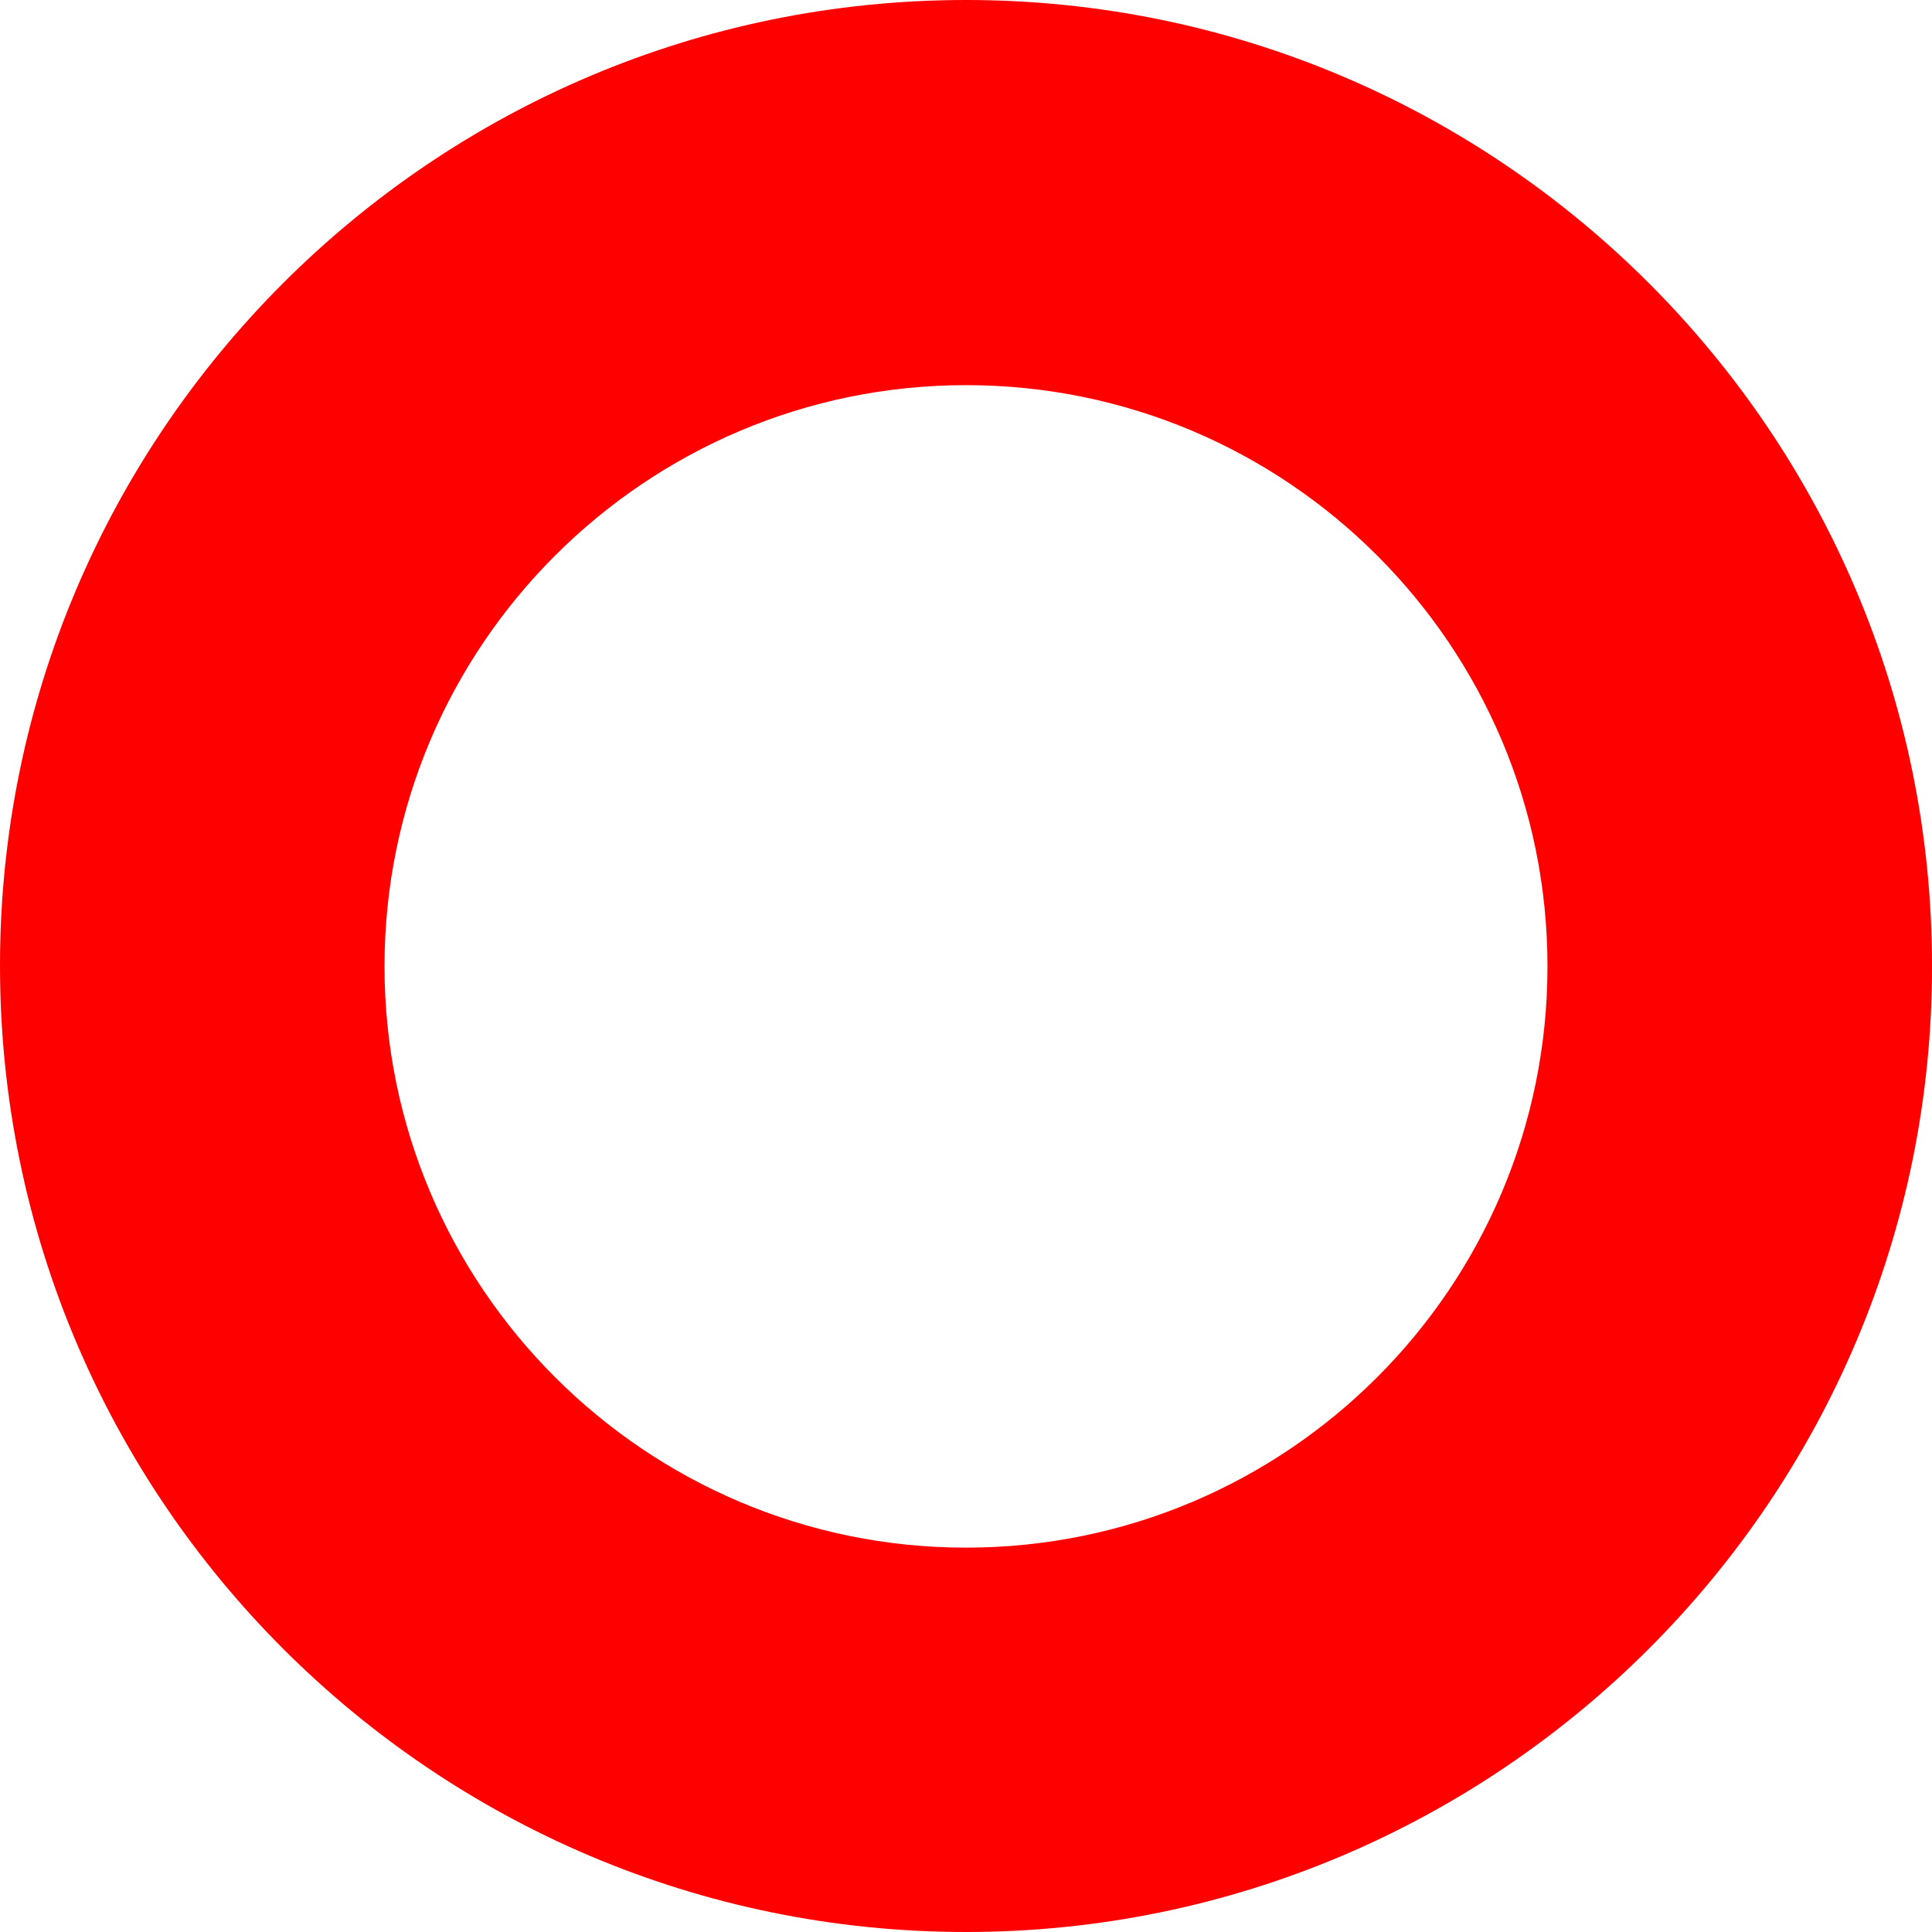 <?xml version="1.0" encoding="utf-8"?>
<svg width="280px" height="280px" viewBox="0 0 280 280" version="1.1" xmlns:xlink="http://www.w3.org/1999/xlink" xmlns="http://www.w3.org/2000/svg">
  <defs>
    <path d="M0 0L280 0L280 280L0 280L0 0Z" id="path_1" />
    <clipPath id="mask_1">
      <use xlink:href="#path_1" />
    </clipPath>
  </defs>
  <g id="imagotipo">
    <path d="M0 0L280 0L280 280L0 280L0 0Z" id="Clip-2" fill="none" fill-rule="evenodd" stroke="none" />
    <g clip-path="url(#mask_1)">
      <path d="M140 55.818C93.599 55.818 55.727 93.561 55.727 140.057C55.727 186.439 93.486 224.296 140 224.296C186.514 224.296 224.273 186.553 224.273 140.057C224.273 93.561 186.514 55.818 140 55.818M140 280C62.779 280 0 217.247 0 139.943C0 62.753 62.779 0 140 0C217.221 0 280 62.753 280 139.943C280.113 217.134 217.221 280 140 280" id="Fill-1" fill="#FF0000" fill-rule="evenodd" stroke="none" />
    </g>
  </g>
</svg>